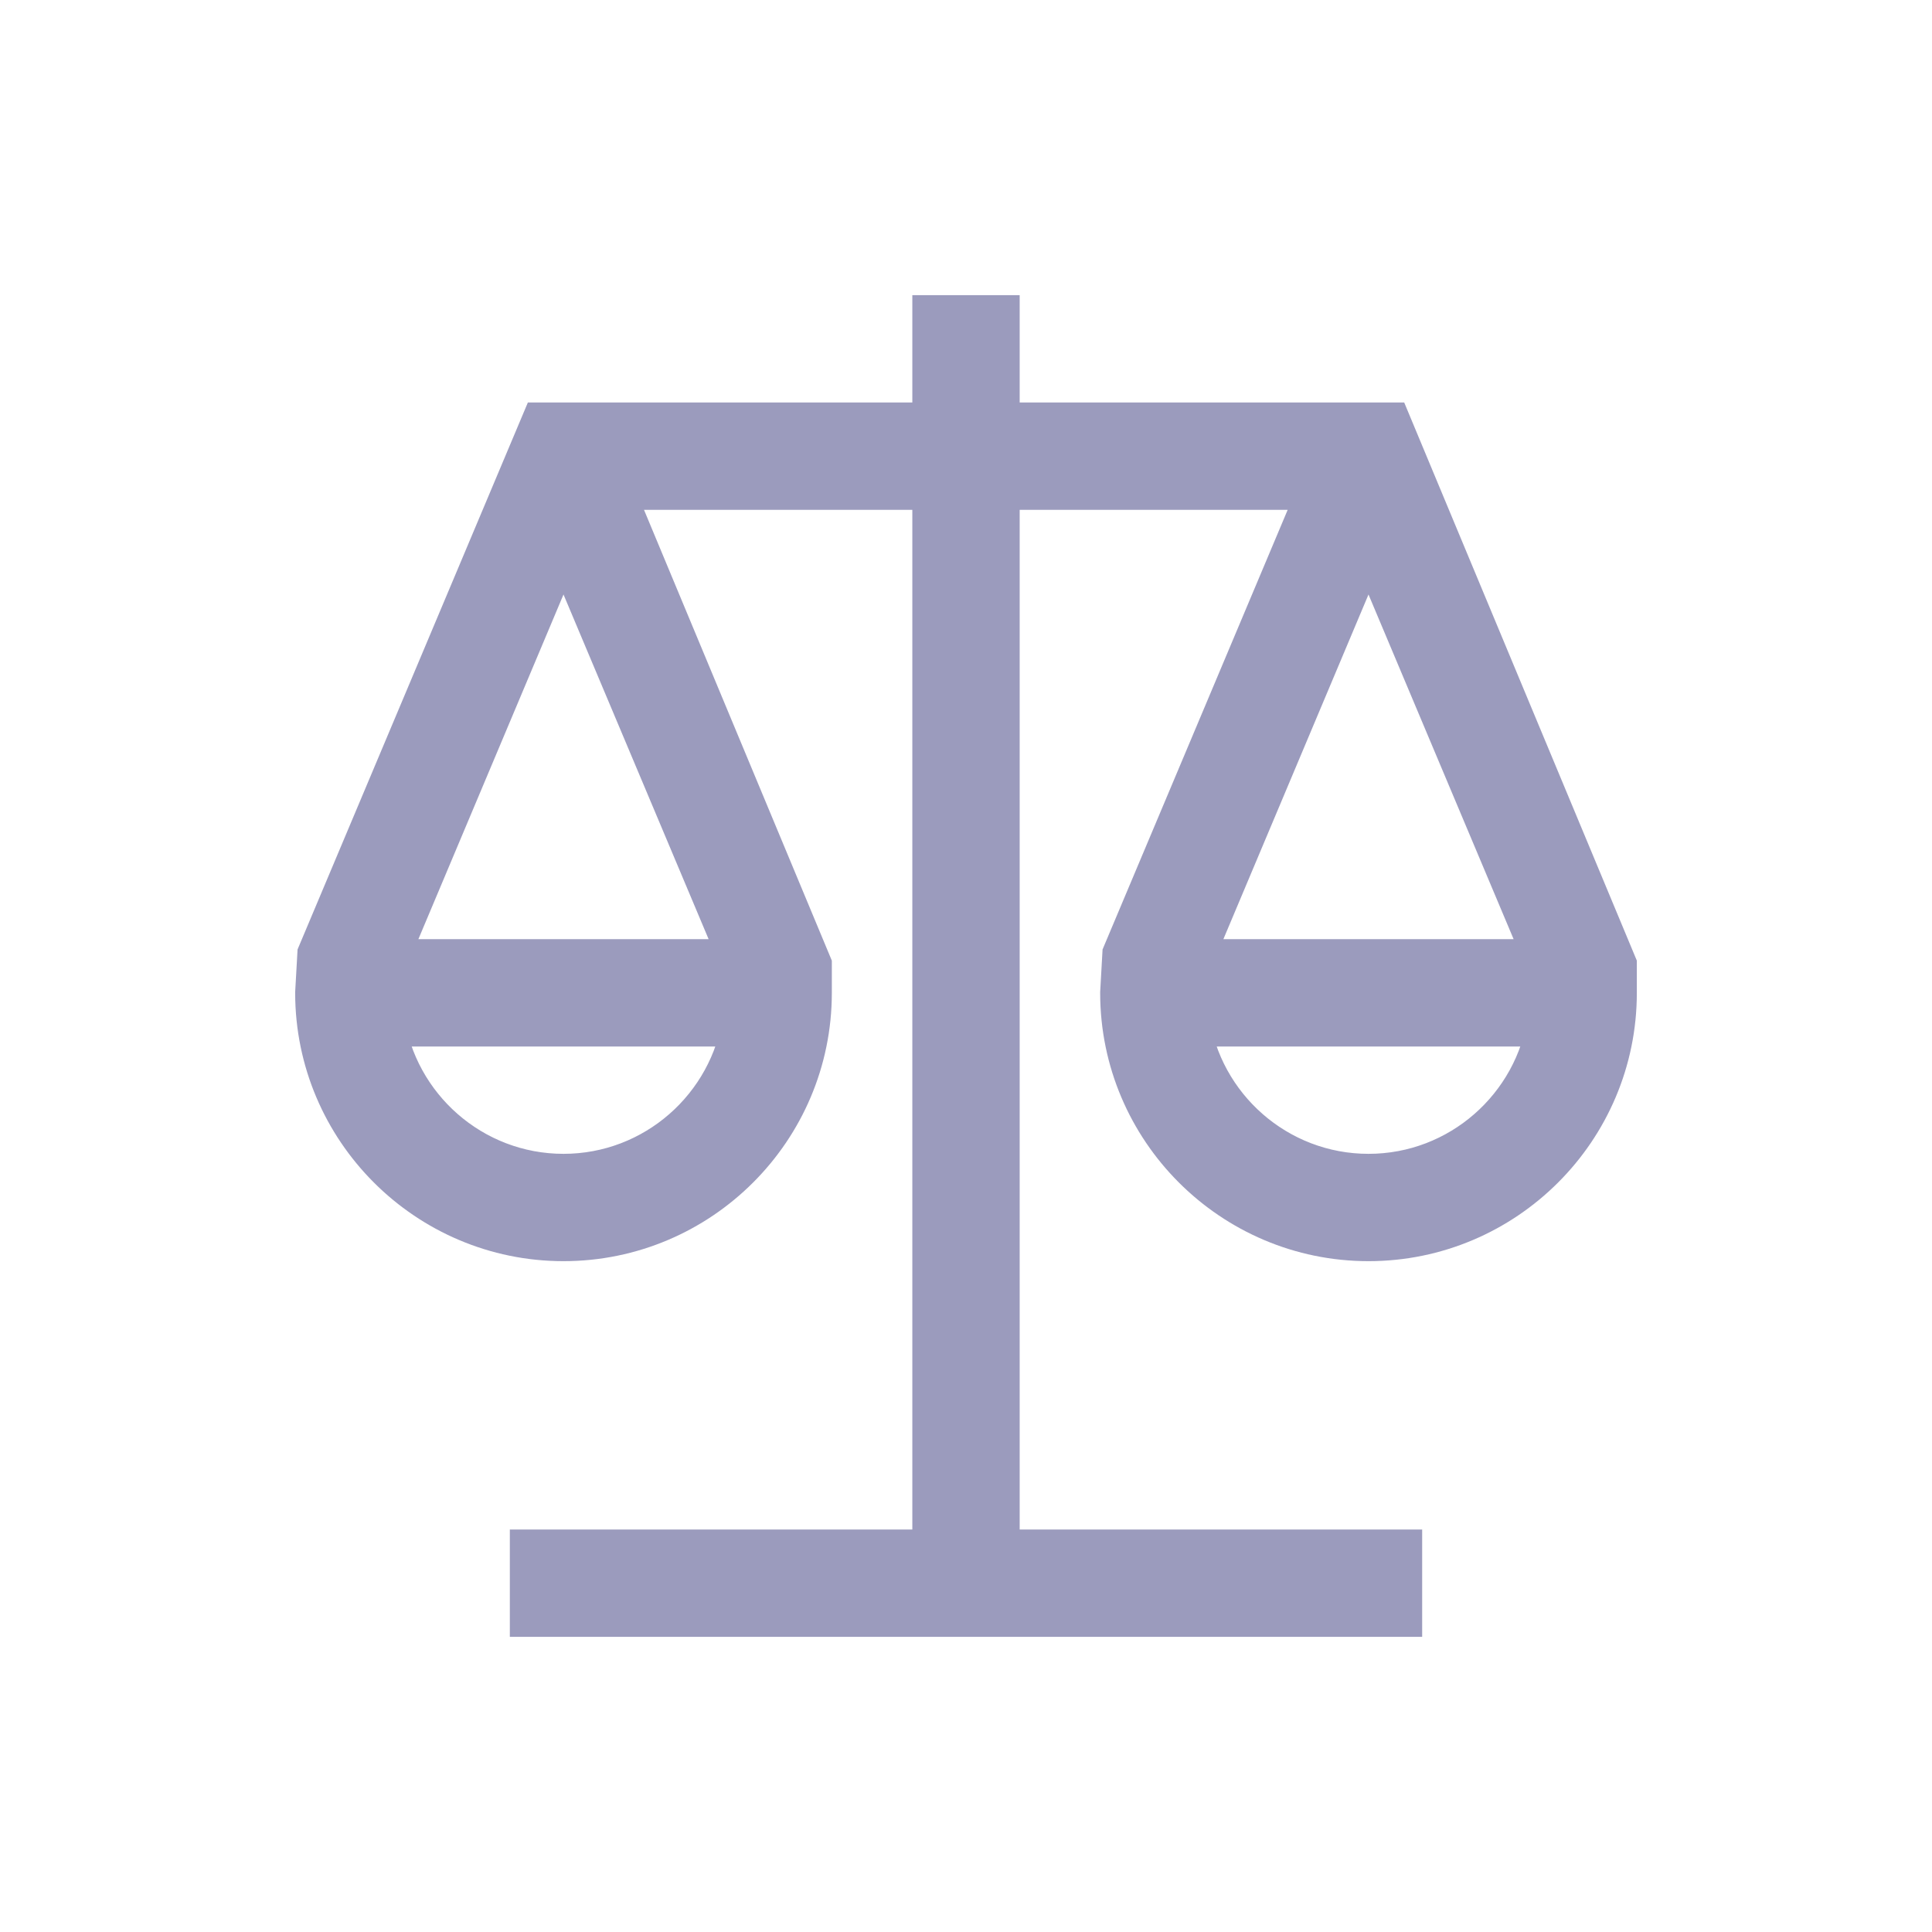 <svg width="36" height="36" viewBox="0 0 36 36" fill="none" xmlns="http://www.w3.org/2000/svg">
<path d="M25.832 8H18.5V6H17.5V8H10.168L6.039 17.806L6 18.5C6 20.981 8.019 23 10.5 23C12.981 23 15 20.981 15 18.5V18L11.25 9H17.5V29H10V30H26V29H18.5V9H24.747L21.039 17.806L21 18.5C21 20.981 23.019 23 25.5 23C27.981 23 30 20.981 30 18.5V18L25.832 8ZM10.5 22C8.74 22 7.279 20.694 7.035 19H13.965C13.721 20.694 12.26 22 10.5 22ZM7.043 18L10.5 9.789L13.957 18H7.043ZM25.5 9.789L28.957 18H22.043L25.5 9.789ZM25.5 22C23.74 22 22.279 20.694 22.035 19H28.965C28.721 20.694 27.26 22 25.5 22Z" fill="#9B9BBD" stroke="#9B9BBD"/>
</svg>
